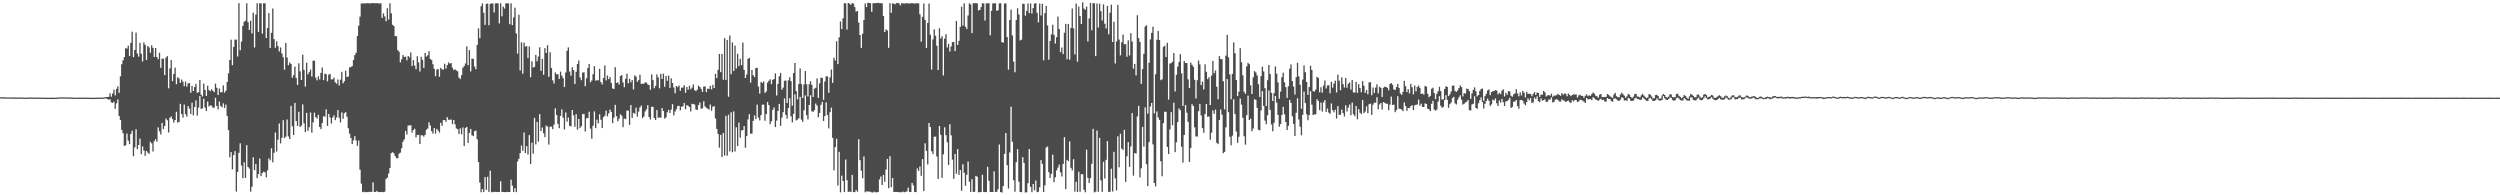 <?xml version="1.0" encoding="UTF-8"?>
<svg xmlns="http://www.w3.org/2000/svg" width="1920" height="150">
  <path d="M0 74.675h1v1.000H0zM1 74.651h1v1.000H1zM2 74.765h1v1.000H2zM3 74.656h1v1.000H3zM4 74.816h1v1.000H4zM5 74.789h1v1.000H5zM6 74.851h1v1.000H6zM7 74.783h1v1.000H7zM8 74.840h1v1.000H8zM9 74.817h1v1.000H9zM10 74.868h1v1.000H10zM11 74.818h1v1.000H11zM12 74.927h1v1.000H12zM13 74.888h1v1.000H13zM14 74.878h1v1.000H14zM15 74.868h1v1.000H15zM16 74.845h1v1.000H16zM17 74.965h1v1.000H17zM18 74.948h1v1.000H18zM19 75.035h1v1.000H19zM20 74.963h1v1.000H20zM21 74.940h1v1.000H21zM22 74.877h1v1.000H22zM23 74.874h1v1.000H23zM24 74.905h1v1.000H24zM25 74.923h1v1.000H25zM26 74.931h1v1.000H26zM27 74.966h1v1.000H27zM28 74.977h1v1.000H28zM29 74.953h1v1.000H29zM30 74.922h1v1.000H30zM31 74.971h1v1.000H31zM32 74.995h1v1.000H32zM33 75.049h1v1.000H33zM34 74.969h1v1.000H34zM35 75.062h1v1.000H35zM36 75.046h1v1.000H36zM37 75.104h1v1.000H37zM38 75.015h1v1.000H38zM39 75.026h1v1.000H39zM40 75.064h1v1.000H40zM41 75.028h1v1.000H41zM42 75.042h1v1.000H42zM43 74.971h1v1.000H43zM44 74.874h1v1.000H44zM45 74.844h1v1.000H45zM46 74.757h1v1.000H46zM47 74.749h1v1.000H47zM48 74.752h1v1.000H48zM49 74.801h1v1.000H49zM50 74.781h1v1.000H50zM51 74.805h1v1.000H51zM52 74.844h1v1.000H52zM53 74.850h1v1.000H53zM54 74.817h1v1.000H54zM55 74.911h1v1.000H55zM56 74.972h1v1.000H56zM57 74.999h1v1.000H57zM58 75.003h1v1.000H58zM59 74.985h1v1.000H59zM60 74.991h1v1.000H60zM61 74.961h1v1.000H61zM62 74.985h1v1.000H62zM63 74.981h1v1.000H63zM64 74.971h1v1.000H64zM65 74.957h1v1.000H65zM66 74.972h1v1.000H66zM67 74.977h1v1.000H67zM68 75.030h1v1.000H68zM69 75.084h1v1.000H69zM70 75.062h1v1.000H70zM71 75.074h1v1.000H71zM72 75.085h1v1.000H72zM73 75.058h1v1.000H73zM74 74.981h1v1.000H74zM75 74.959h1v1.000H75zM76 74.982h1v1.000H76zM77 74.972h1v1.000H77zM78 74.946h1v1.000H78zM79 74.845h1v1.000H79zM80 74.726h1v1.000H80zM81 74.516h1v1.000H81zM82 74.473h1v1.630H82zM83 74.352h1v2.215H83zM84 71.641h1v4.592H84zM85 74.236h1v4.425H85zM86 71.858h1v7.186H86zM87 68.913h1v9.188H87zM88 73.268h1v10.327H88zM89 68.264h1v11.095H89zM90 66.328h1v10.044H90zM91 71.271h1v17.824H91zM92 58.601h1v33.519H92zM93 49.351h1v50.354H93zM94 46.336h1v55.899H94zM95 43.860h1v68.233H95zM96 37.121h1v74.505H96zM97 37.289h1v65.299H97zM98 35.074h1v72.885H98zM99 43.125h1v67.591H99zM100 32.917h1v69.934H100zM101 24.344h1v76.080H101zM102 43.845h1v76.140H102zM103 38.425h1v74.709H103zM104 25.056h1v74.233H104zM105 41.114h1v73.437H105zM106 43.473h1v67.876H106zM107 32.889h1v73.486H107zM108 41.261h1v77.200H108zM109 47.192h1v65.291H109zM110 32.589h1v82.929H110zM111 34.439h1v85.254H111zM112 46.036h1v69.878H112zM113 35.394h1v81.731H113zM114 36.409h1v81.787H114zM115 40.487h1v68.420H115zM116 34.817h1v75.284H116zM117 36.766h1v79.615H117zM118 43.709h1v64.696H118zM119 36.839h1v70.078H119zM120 43.792h1v65.045H120zM121 45.479h1v52.377H121zM122 40.503h1v60.356H122zM123 52.048h1v51.283H123zM124 45.149h1v49.255H124zM125 44.966h1v54.159H125zM126 57.650h1v39.168H126zM127 44.236h1v46.833H127zM128 43.124h1v49.229H128zM129 67.829h1v33.906H129zM130 52.529h1v37.916H130zM131 46.147h1v43.329H131zM132 62.292h1v29.226H132zM133 56.764h1v37.413H133zM134 51.960h1v40.218H134zM135 64.680h1v21.114H135zM136 59.305h1v34.847H136zM137 60.201h1v33.430H137zM138 63.583h1v16.178H138zM139 61.092h1v26.418H139zM140 62.760h1v27.570H140zM141 66.184h1v14.072H141zM142 62.610h1v25.046H142zM143 66.515h1v23.036H143zM144 64.054h1v17.396H144zM145 63.723h1v19.685H145zM146 71.219h1v16.296H146zM147 66.002h1v12.914H147zM148 69.874h1v18.711H148zM149 66.810h1v15.367H149zM150 64.458h1v12.627H150zM151 71.330h1v17.472H151zM152 70.745h1v11.942H152zM153 61.391h1v12.424H153zM154 72.690h1v10.973H154zM155 74.082h1v9.053H155zM156 64.189h1v11.658H156zM157 69.150h1v13.483H157zM158 73.753h1v11.538H158zM159 65.835h1v12.130H159zM160 69.197h1v12.572H160zM161 70.042h1v10.841H161zM162 68.487h1v12.653H162zM163 69.693h1v13.058H163zM164 70.777h1v11.884H164zM165 64.276h1v10.890H165zM166 67.399h1v13.953H166zM167 72.959h1v11.052H167zM168 67.930h1v10.055H168zM169 70.872h1v10.490H169zM170 70.804h1v11.704H170zM171 65.608h1v13.762H171zM172 71.134h1v11.735H172zM173 69.595h1v10.802H173zM174 62.957h1v26.101H174zM175 56.313h1v43.620H175zM176 46.096h1v74.727H176zM177 30.447h1v86.373H177zM178 50.080h1v80.031H178zM179 36.040h1v83.044H179zM180 30.439h1v85.654H180zM181 30.475h1v116.669H181zM182 43.396h1v88.632H182zM183 2.391h1v115.033H183zM184 38.615h1v71.484H184zM185 31.872h1v95.295H185zM186 19.903h1v117.001H186zM187 16.798h1v107.826H187zM188 15.895h1v120.737H188zM189 2.552h1v108.894H189zM190 16.997h1v111.251H190zM191 22.983h1v106.447H191zM192 15.885h1v131.288H192zM193 25.648h1v117.825H193zM194 9.693h1v111.097H194zM195 36.442h1v94.297H195zM196 11.227h1v114.752H196zM197 2.513h1v134.341H197zM198 24.488h1v109.254H198zM199 2.462h1v119.360H199zM200 2.610h1v132.705H200zM201 25.841h1v107.068H201zM202 2.529h1v129.300H202zM203 2.491h1v129.811H203zM204 29.259h1v106.928H204zM205 21.514h1v109.310H205zM206 10.086h1v111.636H206zM207 36.813h1v86.317H207zM208 25.174h1v88.713H208zM209 6.536h1v118.143H209zM210 30.114h1v87.220H210zM211 36.637h1v65.124H211zM212 31.767h1v84.623H212zM213 35.368h1v71.903H213zM214 39.493h1v55.383H214zM215 36.428h1v73.721H215zM216 41.048h1v64.708H216zM217 43.920h1v48.381H217zM218 53.502h1v52.564H218zM219 32.948h1v71.941H219zM220 44.135h1v47.659H220zM221 50.051h1v54.772H221zM222 48.036h1v58.841H222zM223 49.091h1v32.222H223zM224 59.689h1v37.333H224zM225 57.767h1v45.947H225zM226 51.128h1v27.931H226zM227 59.959h1v33.016H227zM228 65.223h1v31.478H228zM229 48.583h1v37.277H229zM230 54.784h1v42.708H230zM231 61.456h1v34.971H231zM232 41.983h1v38.218H232zM233 53.626h1v41.074H233zM234 66.507h1v34.950H234zM235 48.169h1v38.534H235zM236 57.021h1v43.505H236zM237 55.381h1v42.326H237zM238 53.431h1v32.929H238zM239 58.756h1v43.111H239zM240 46.586h1v47.421H240zM241 46.578h1v39.969H241zM242 59.647h1v30.331H242zM243 61.713h1v29.373H243zM244 58.553h1v29.603H244zM245 60.958h1v36.542H245zM246 55.964h1v43.196H246zM247 51.797h1v42.721H247zM248 61.531h1v27.740H248zM249 56.541h1v33.119H249zM250 57.036h1v26.952H250zM251 62.483h1v34.201H251zM252 57.352h1v30.193H252zM253 56.685h1v33.554H253zM254 60.964h1v33.930H254zM255 60.952h1v29.301H255zM256 59.640h1v28.913H256zM257 63.221h1v29.085H257zM258 64.275h1v25.935H258zM259 61.007h1v23.518H259zM260 65.678h1v24.799H260zM261 61.199h1v32.856H261zM262 55.151h1v31.173H262zM263 63.938h1v27.284H263zM264 62.437h1v24.508H264zM265 54.296h1v31.843H265zM266 59.252h1v30.418H266zM267 58.745h1v39.755H267zM268 51.814h1v50.838H268zM269 51.490h1v54.463H269zM270 50.782h1v59.849H270zM271 46.068h1v61.659H271zM272 42.311h1v62.290H272zM273 40.512h1v67.392H273zM274 27.675h1v84.345H274zM275 19.766h1v88.167H275zM276 12.796h1v117.509H276zM277 2.707h1v138.296H277zM278 2.511h1v145.084H278zM279 2.716h1v144.508H279zM280 2.509h1v145.162H280zM281 2.551h1v144.889H281zM282 2.374h1v145.305H282zM283 2.624h1v144.747H283zM284 2.564h1v144.753H284zM285 2.388h1v145.016H285zM286 2.340h1v137.754H286zM287 2.488h1v144.942H287zM288 2.457h1v145.017H288zM289 2.426h1v144.165H289zM290 2.575h1v144.924H290zM291 2.830h1v144.661H291zM292 2.430h1v145.057H292zM293 13.784h1v133.601H293zM294 10.281h1v137.317H294zM295 12.614h1v134.659H295zM296 16.336h1v121.069H296zM297 6.367h1v130.021H297zM298 14.976h1v118.275H298zM299 2.576h1v126.374H299zM300 10.254h1v107.358H300zM301 19.022h1v97.930H301zM302 19.972h1v97.717H302zM303 27.687h1v92.129H303zM304 27.849h1v93.666H304zM305 38.442h1v83.088H305zM306 39.718h1v78.275H306zM307 47.891h1v69.308H307zM308 45.512h1v68.357H308zM309 42.280h1v66.503H309zM310 43.726h1v63.315H310zM311 43.455h1v57.125H311zM312 46.349h1v56.992H312zM313 43.019h1v53.406H313zM314 44.036h1v52.277H314zM315 40.289h1v55.893H315zM316 50.725h1v51.147H316zM317 46.069h1v53.800H317zM318 50.332h1v48.546H318zM319 53.121h1v52.472H319zM320 43.145h1v60.503H320zM321 47.900h1v55.705H321zM322 54.891h1v55.714H322zM323 43.567h1v60.322H323zM324 46.002h1v58.008H324zM325 52.123h1v52.813H325zM326 40.659h1v62.849H326zM327 43.414h1v56.237H327zM328 42.430h1v56.262H328zM329 39.307h1v54.618H329zM330 45.325h1v51.060H330zM331 46.138h1v54.554H331zM332 49.306h1v53.324H332zM333 52.849h1v45.392H333zM334 58.559h1v44.066H334zM335 53.485h1v45.502H335zM336 52.934h1v47.354H336zM337 58.918h1v42.910H337zM338 52.138h1v42.189H338zM339 53.291h1v43.396H339zM340 53.479h1v38.811H340zM341 48.968h1v43.185H341zM342 52.726h1v40.836H342zM343 49.990h1v40.000H343zM344 47.913h1v43.990H344zM345 48.857h1v43.195H345zM346 48.417h1v43.325H346zM347 51.973h1v43.375H347zM348 53.789h1v38.381H348zM349 53.182h1v42.363H349zM350 54.098h1v44.581H350zM351 54.801h1v44.444H351zM352 59.551h1v43.380H352zM353 60.692h1v37.867H353zM354 57.699h1v45.450H354zM355 52.052h1v45.773H355zM356 50.742h1v61.395H356zM357 48.723h1v49.525H357zM358 35.643h1v61.838H358zM359 50.130h1v59.610H359zM360 38.429h1v63.682H360zM361 54.852h1v44.157H361zM362 45.082h1v58.818H362zM363 45.189h1v59.367H363zM364 51.020h1v49.749H364zM365 53.206h1v47.096H365zM366 34.494h1v72.482H366zM367 21.752h1v102.735H367zM368 29.319h1v110.932H368zM369 4.807h1v142.838H369zM370 2.626h1v142.628H370zM371 9.807h1v137.709H371zM372 19.098h1v116.909H372zM373 3.013h1v142.833H373zM374 2.716h1v132.994H374zM375 19.398h1v127.935H375zM376 2.983h1v128.090H376zM377 2.632h1v145.068H377zM378 2.640h1v144.664H378zM379 9.551h1v137.952H379zM380 2.619h1v144.672H380zM381 2.473h1v145.046H381zM382 2.625h1v144.714H382zM383 18.013h1v129.518H383zM384 2.524h1v136.708H384zM385 12.478h1v134.949H385zM386 5.086h1v142.325H386zM387 6.617h1v140.885H387zM388 2.619h1v144.988H388zM389 2.518h1v144.840H389zM390 2.627h1v144.833H390zM391 18.602h1v128.861H391zM392 2.568h1v135.433H392zM393 19.309h1v123.270H393zM394 13.343h1v134.050H394zM395 5.886h1v138.634H395zM396 25.680h1v121.873H396zM397 41.167h1v82.881H397zM398 11.263h1v110.734H398zM399 54.144h1v63.533H399zM400 32.558h1v79.209H400zM401 56.652h1v59.109H401zM402 32.769h1v68.943H402zM403 35.852h1v81.668H403zM404 35.439h1v76.789H404zM405 44.659h1v74.014H405zM406 35.639h1v68.112H406zM407 59.270h1v66.632H407zM408 47.051h1v62.579H408zM409 51.883h1v66.157H409zM410 51.357h1v39.187H410zM411 42.196h1v68.710H411zM412 47.126h1v46.536H412zM413 43.400h1v65.372H413zM414 36.329h1v51.379H414zM415 54.399h1v46.249H415zM416 45.322h1v52.609H416zM417 57.426h1v44.886H417zM418 36.946h1v68.298H418zM419 40.662h1v55.767H419zM420 34.734h1v62.475H420zM421 59.046h1v51.987H421zM422 40.094h1v57.142H422zM423 52.185h1v45.112H423zM424 61.672h1v37.533H424zM425 64.086h1v31.664H425zM426 55.658h1v27.519H426zM427 57.091h1v31.220H427zM428 56.999h1v38.119H428zM429 60.596h1v37.880H429zM430 54.965h1v34.076H430zM431 58.077h1v25.929H431zM432 60.001h1v30.389H432zM433 66.875h1v32.555H433zM434 55.634h1v30.750H434zM435 38.994h1v54.495H435zM436 36.403h1v53.847H436zM437 54.964h1v41.721H437zM438 58.148h1v38.946H438zM439 51.602h1v32.888H439zM440 53.808h1v34.712H440zM441 64.588h1v32.813H441zM442 55.069h1v32.649H442zM443 49.130h1v50.461H443zM444 46.508h1v44.882H444zM445 59.505h1v38.891H445zM446 61.574h1v35.354H446zM447 55.774h1v31.889H447zM448 55.568h1v31.893H448zM449 66.175h1v34.855H449zM450 60.082h1v30.860H450zM451 52.233h1v38.427H451zM452 49.166h1v36.642H452zM453 63.158h1v35.678H453zM454 61.805h1v44.778H454zM455 57.048h1v39.527H455zM456 50.796h1v34.750H456zM457 61.976h1v36.450H457zM458 61.600h1v30.300H458zM459 61.678h1v33.075H459zM460 52.889h1v34.841H460zM461 63.034h1v28.930H461zM462 64.804h1v33.568H462zM463 59.913h1v30.026H463zM464 50.224h1v38.602H464zM465 61.757h1v23.247H465zM466 57.956h1v31.424H466zM467 60.758h1v26.331H467zM468 59.261h1v24.909H468zM469 63.658h1v22.329H469zM470 67.890h1v26.700H470zM471 68.335h1v22.050H471zM472 51.557h1v28.977H472zM473 63.732h1v25.490H473zM474 63.217h1v29.911H474zM475 64.953h1v26.282H475zM476 58.412h1v29.378H476zM477 57.619h1v31.202H477zM478 63.323h1v34.374H478zM479 66.970h1v24.049H479zM480 60.515h1v30.979H480zM481 56.646h1v28.247H481zM482 64.045h1v20.958H482zM483 60.534h1v35.439H483zM484 63.287h1v17.348H484zM485 61.369h1v29.132H485zM486 68.688h1v17.937H486zM487 57.914h1v29.442H487zM488 58.891h1v23.807H488zM489 62.884h1v26.658H489zM490 61.528h1v24.173H490zM491 57.382h1v25.076H491zM492 64.461h1v16.597H492zM493 64.259h1v26.501H493zM494 64.350h1v25.079H494zM495 63.243h1v22.351H495zM496 63.415h1v20.572H496zM497 64.845h1v15.934H497zM498 65.321h1v24.519H498zM499 68.927h1v22.879H499zM500 57.144h1v24.845H500zM501 61.566h1v20.524H501zM502 67.776h1v22.855H502zM503 66.019h1v26.126H503zM504 57.113h1v27.410H504zM505 59.448h1v31.077H505zM506 67.833h1v22.297H506zM507 56.745h1v33.736H507zM508 60.647h1v22.405H508zM509 56.573h1v28.744H509zM510 66.619h1v24.528H510zM511 58.303h1v31.829H511zM512 62.045h1v24.180H512zM513 57.985h1v26.386H513zM514 67.482h1v19.290H514zM515 60.167h1v23.990H515zM516 63.721h1v16.298H516zM517 67.175h1v21.413H517zM518 71.554h1v14.100H518zM519 66.062h1v17.874H519zM520 66.966h1v14.531H520zM521 65.631h1v15.631H521zM522 69.739h1v14.963H522zM523 67.306h1v14.618H523zM524 67.232h1v14.412H524zM525 65.494h1v13.592H525zM526 71.219h1v12.696H526zM527 66.804h1v13.933H527zM528 68.850h1v12.339H528zM529 65.854h1v16.326H529zM530 68.589h1v17.045H530zM531 67.259h1v12.468H531zM532 64.948h1v15.043H532zM533 69.198h1v11.148H533zM534 69.994h1v14.184H534zM535 68.857h1v15.590H535zM536 65.745h1v14.929H536zM537 66.817h1v11.898H537zM538 68.303h1v15.250H538zM539 70.596h1v12.617H539zM540 66.475h1v11.310H540zM541 66.332h1v15.329H541zM542 70.695h1v12.149H542zM543 68.068h1v15.378H543zM544 68.304h1v15.845H544zM545 65.952h1v14.355H545zM546 68.655h1v16.387H546zM547 65.186h1v16.783H547zM548 67.564h1v13.981H548zM549 56.636h1v34.387H549zM550 59.953h1v39.016H550zM551 53.624h1v49.282H551zM552 41.422h1v71.998H552zM553 55.404h1v48.180H553zM554 41.404h1v79.240H554zM555 61.223h1v40.858H555zM556 29.282h1v90.175H556zM557 61.411h1v27.582H557zM558 30.633h1v88.966H558zM559 74.307h1v13.785H559zM560 27.248h1v88.992H560zM561 57.037h1v29.184H561zM562 32.671h1v84.278H562zM563 54.558h1v31.005H563zM564 35.051h1v81.351H564zM565 52.633h1v45.093H565zM566 41.322h1v70.871H566zM567 50.767h1v43.358H567zM568 45.152h1v60.626H568zM569 50.025h1v50.190H569zM570 32.653h1v67.265H570zM571 53.643h1v43.186H571zM572 59.925h1v53.557H572zM573 57.268h1v47.277H573zM574 45.148h1v46.584H574zM575 44.464h1v43.265H575zM576 63.445h1v39.238H576zM577 53.740h1v48.887H577zM578 57.742h1v35.107H578zM579 59.252h1v29.362H579zM580 52.216h1v39.303H580zM581 52.134h1v28.203H581zM582 66.478h1v23.826H582zM583 71.905h1v20.599H583zM584 62.908h1v25.479H584zM585 63.815h1v16.545H585zM586 62.555h1v17.776H586zM587 71.307h1v21.409H587zM588 70.228h1v17.403H588zM589 63.427h1v14.852H589zM590 62.031h1v18.640H590zM591 60.952h1v34.438H591zM592 64.591h1v28.551H592zM593 61.333h1v23.031H593zM594 60.651h1v21.846H594zM595 56.357h1v41.216H595zM596 73.339h1v19.265H596zM597 64.455h1v20.788H597zM598 58.574h1v21.227H598zM599 56.038h1v40.601H599zM600 68.856h1v21.524H600zM601 67.264h1v18.870H601zM602 62.042h1v13.570H602zM603 61.801h1v26.482H603zM604 79.153h1v11.932H604zM605 61.711h1v21.257H605zM606 59.287h1v16.163H606zM607 62.322h1v26.982H607zM608 81.130h1v12.871H608zM609 56.132h1v31.261H609zM610 48.402h1v24.106H610zM611 70.026h1v22.492H611zM612 76.293h1v15.573H612zM613 64.471h1v26.339H613zM614 52.506h1v21.816H614zM615 64.558h1v27.298H615zM616 75.304h1v18.290H616zM617 64.943h1v19.730H617zM618 54.526h1v18.750H618zM619 64.700h1v23.786H619zM620 74.046h1v17.628H620zM621 64.677h1v15.944H621zM622 62.476h1v10.677H622zM623 65.182h1v20.271H623zM624 74.449h1v11.473H624zM625 68.095h1v16.495H625zM626 67.361h1v12.152H626zM627 60.260h1v20.859H627zM628 75.153h1v14.910H628zM629 64.010h1v22.738H629zM630 59.652h1v20.816H630zM631 59.863h1v18.293H631zM632 76.675h1v16.246H632zM633 62.576h1v26.545H633zM634 58.647h1v19.990H634zM635 58.675h1v29.733H635zM636 71.273h1v27.328H636zM637 59.447h1v26.723H637zM638 53.389h1v29.307H638zM639 63.703h1v42.190H639zM640 44.347h1v86.504H640zM641 46.441h1v66.534H641zM642 31.627h1v74.929H642zM643 49.260h1v93.171H643zM644 28.656h1v87.934H644zM645 16.465h1v131.245H645zM646 22.313h1v112.577H646zM647 14.018h1v124.985H647zM648 2.437h1v145.058H648zM649 2.605h1v119.942H649zM650 22.658h1v115.725H650zM651 2.312h1v145.150H651zM652 2.780h1v144.259H652zM653 3.763h1v143.676H653zM654 2.352h1v132.013H654zM655 2.806h1v144.711H655zM656 5.461h1v142.103H656zM657 8.915h1v136.961H657zM658 8.470h1v138.798H658zM659 17.371h1v89.651H659zM660 26.870h1v96.089H660zM661 36.781h1v94.288H661zM662 25.917h1v111.007H662zM663 15.401h1v104.711H663zM664 2.642h1v145.028H664zM665 5.424h1v141.496H665zM666 2.160h1v144.925H666zM667 2.377h1v144.780H667zM668 2.400h1v144.809H668zM669 9.064h1v138.674H669zM670 2.559h1v145.265H670zM671 2.373h1v144.847H671zM672 2.477h1v145.168H672zM673 2.373h1v145.366H673zM674 2.156h1v145.242H674zM675 2.439h1v135.391H675zM676 2.404h1v133.147H676zM677 2.595h1v139.494H677zM678 12.231h1v122.139H678zM679 24.623h1v114.935H679zM680 22.559h1v107.618H680zM681 23.409h1v98.665H681zM682 36.696h1v107.879H682zM683 2.437h1v117.531H683zM684 9.763h1v134.008H684zM685 2.554h1v134.173H685zM686 2.859h1v144.563H686zM687 3.285h1v144.136H687zM688 2.389h1v145.065H688zM689 2.210h1v145.202H689zM690 2.653h1v145.059H690zM691 4.166h1v143.391H691zM692 2.388h1v145.279H692zM693 2.560h1v144.607H693zM694 2.783h1v144.898H694zM695 2.486h1v144.918H695zM696 2.552h1v144.432H696zM697 2.579h1v141.544H697zM698 2.784h1v144.599H698zM699 2.444h1v145.026H699zM700 2.473h1v137.946H700zM701 2.579h1v139.803H701zM702 2.742h1v144.747H702zM703 2.467h1v145.060H703zM704 2.496h1v126.899H704zM705 2.575h1v128.680H705zM706 11.010h1v116.908H706zM707 32.009h1v103.021H707zM708 13.029h1v109.208H708zM709 2.703h1v144.030H709zM710 15.285h1v94.770H710zM711 36.902h1v78.964H711zM712 17.617h1v108.716H712zM713 2.737h1v91.720H713zM714 26.655h1v70.950H714zM715 53.426h1v62.736H715zM716 30.296h1v88.011H716zM717 22.534h1v82.461H717zM718 27.466h1v77.467H718zM719 35.122h1v85.073H719zM720 53.755h1v83.658H720zM721 21.716h1v75.039H721zM722 29.590h1v73.885H722zM723 27.833h1v108.775H723zM724 57.913h1v60.600H724zM725 29.684h1v68.099H725zM726 26.246h1v77.596H726zM727 36.469h1v72.800H727zM728 33.703h1v92.942H728zM729 39.586h1v55.869H729zM730 35.634h1v68.311H730zM731 32.307h1v90.268H731zM732 32.295h1v105.022H732zM733 39.238h1v78.983H733zM734 16.089h1v117.278H734zM735 34.511h1v80.032H735zM736 31.347h1v103.013H736zM737 20.604h1v110.000H737zM738 5.193h1v141.353H738zM739 19.663h1v106.432H739zM740 2.545h1v130.157H740zM741 20.497h1v122.212H741zM742 22.346h1v111.907H742zM743 11.890h1v112.210H743zM744 2.600h1v136.978H744zM745 3.425h1v143.981H745zM746 25.427h1v112.215H746zM747 2.448h1v145.030H747zM748 2.527h1v144.710H748zM749 2.330h1v132.785H749zM750 2.587h1v133.127H750zM751 8.039h1v139.641H751zM752 7.596h1v140.010H752zM753 5.423h1v142.082H753zM754 2.533h1v131.641H754zM755 2.662h1v144.672H755zM756 15.769h1v131.736H756zM757 2.617h1v144.941H757zM758 2.542h1v125.572H758zM759 2.410h1v136.427H759zM760 27.111h1v120.298H760zM761 8.271h1v139.182H761zM762 2.632h1v144.816H762zM763 2.544h1v129.034H763zM764 2.535h1v144.884H764zM765 8.235h1v139.108H765zM766 7.891h1v137.460H766zM767 2.588h1v108.391H767zM768 2.470h1v145.042H768zM769 32.333h1v115.538H769zM770 32.719h1v110.240H770zM771 2.669h1v115.507H771zM772 2.611h1v99.586H772zM773 28.463h1v98.395H773zM774 53.474h1v91.319H774zM775 15.414h1v101.688H775zM776 7.383h1v74.551H776zM777 27.170h1v81.712H777zM778 47.316h1v91.133H778zM779 55.520h1v91.706H779zM780 15.328h1v109.231H780zM781 6.341h1v108.265H781zM782 11.171h1v128.378H782zM783 31.037h1v116.442H783zM784 30.445h1v117.163H784zM785 2.794h1v117.929H785zM786 3.018h1v122.128H786zM787 12.030h1v135.852H787zM788 8.414h1v139.231H788zM789 2.661h1v138.089H789zM790 10.110h1v104.390H790zM791 2.681h1v140.823H791zM792 10.372h1v137.165H792zM793 6.192h1v135.116H793zM794 2.786h1v143.333H794zM795 2.387h1v136.285H795zM796 9.821h1v137.774H796zM797 17.094h1v130.161H797zM798 2.754h1v141.026H798zM799 11.891h1v111.041H799zM800 2.894h1v122.925H800zM801 46.328h1v101.127H801zM802 10.090h1v132.259H802zM803 4.549h1v108.705H803zM804 19.542h1v92.993H804zM805 45.800h1v86.442H805zM806 31.435h1v105.327H806zM807 26.442h1v107.164H807zM808 18.995h1v99.830H808zM809 26.766h1v113.198H809zM810 33.495h1v102.678H810zM811 28.571h1v102.276H811zM812 12.747h1v115.950H812zM813 22.321h1v104.108H813zM814 40.050h1v92.374H814zM815 36.434h1v99.080H815zM816 41.587h1v84.294H816zM817 25.115h1v80.201H817zM818 18.345h1v126.914H818zM819 45.522h1v77.256H819zM820 18.390h1v105.352H820zM821 45.840h1v62.735H821zM822 21.398h1v107.531H822zM823 6.568h1v124.305H823zM824 21.798h1v100.448H824zM825 41.792h1v105.379H825zM826 2.729h1v136.875H826zM827 47.338h1v100.181H827zM828 5.064h1v126.824H828zM829 12.373h1v134.915H829zM830 18.431h1v115.294H830zM831 1.848h1v131.963H831zM832 6.560h1v139.144H832zM833 7.500h1v140.167H833zM834 5.003h1v109.960H834zM835 31.854h1v104.751H835zM836 14.174h1v126.444H836zM837 2.235h1v134.610H837zM838 23.253h1v102.559H838zM839 2.444h1v96.545H839zM840 2.549h1v145.195H840zM841 43.128h1v104.075H841zM842 2.676h1v97.564H842zM843 21.180h1v126.110H843zM844 2.827h1v103.063H844zM845 8.602h1v129.963H845zM846 15.785h1v131.561H846zM847 3.350h1v120.932H847zM848 18.244h1v118.852H848zM849 21.815h1v100.975H849zM850 4.512h1v103.877H850zM851 26.368h1v120.973H851zM852 9.826h1v137.516H852zM853 3.581h1v125.997H853zM854 32.275h1v114.840H854zM855 16.685h1v99.882H855zM856 48.723h1v88.289H856zM857 31.818h1v114.396H857zM858 3.748h1v100.948H858zM859 30.439h1v98.097H859zM860 42.494h1v60.259H860zM861 32.450h1v81.714H861zM862 26.533h1v88.579H862zM863 34.062h1v65.621H863zM864 33.859h1v105.806H864zM865 43.557h1v76.447H865zM866 30.939h1v78.229H866zM867 42.587h1v85.554H867zM868 25.450h1v87.019H868zM869 31.924h1v54.925H869zM870 52.675h1v82.242H870zM871 49.042h1v68.581H871zM872 57.913h1v59.892H872zM873 11.713h1v77.726H873zM874 29.230h1v52.135H874zM875 32.195h1v104.032H875zM876 64.387h1v64.887H876zM877 53.064h1v44.415H877zM878 41.267h1v71.336H878zM879 20.378h1v62.080H879zM880 19.386h1v106.705H880zM881 87.300h1v55.662H881zM882 48.177h1v60.992H882zM883 30.257h1v51.574H883zM884 25.267h1v53.833H884zM885 20.506h1v90.383H885zM886 87.104h1v53.459H886zM887 57.055h1v86.101H887zM888 30.553h1v55.006H888zM889 23.754h1v66.502H889zM890 30.744h1v61.385H890zM891 61.601h1v62.314H891zM892 60.925h1v74.473H892zM893 36.005h1v58.584H893zM894 35.117h1v50.701H894zM895 43.762h1v42.082H895zM896 32.873h1v79.983H896zM897 76.519h1v41.759H897zM898 48.841h1v50.554H898zM899 48.465h1v37.638H899zM900 47.351h1v48.878H900zM901 40.731h1v38.106H901zM902 70.233h1v46.661H902zM903 57.448h1v51.788H903zM904 51.207h1v42.576H904zM905 47.642h1v35.619H905zM906 41.630h1v42.962H906zM907 56.379h1v56.312H907zM908 81.287h1v43.612H908zM909 46.896h1v56.782H909zM910 48.367h1v32.339H910zM911 48.415h1v38.178H911zM912 60.975h1v32.581H912zM913 67.597h1v56.813H913zM914 48.083h1v65.627H914zM915 49.797h1v30.209H915zM916 51.288h1v30.174H916zM917 61.306h1v36.477H917zM918 75.618h1v29.212H918zM919 61.571h1v43.281H919zM920 46.467h1v38.987H920zM921 49.423h1v30.353H921zM922 65.312h1v23.295H922zM923 62.612h1v35.795H923zM924 68.699h1v33.309H924zM925 49.351h1v38.280H925zM926 55.134h1v24.804H926zM927 60.754h1v28.904H927zM928 59.255h1v30.213H928zM929 80.660h1v26.670H929zM930 58.028h1v43.845H930zM931 46.808h1v38.014H931zM932 56.267h1v31.125H932zM933 54.159h1v29.999H933zM934 66.602h1v43.078H934zM935 76.217h1v34.463H935zM936 43.110h1v49.096H936zM937 45.316h1v38.795H937zM938 45.490h1v42.560H938zM939 62.399h1v55.257H939zM940 84.009h1v32.652H940zM941 42.777h1v55.026H941zM942 26.778h1v33.957H942zM943 44.030h1v42.160H943zM944 57.148h1v47.840H944zM945 76.281h1v35.335H945zM946 56.784h1v47.397H946zM947 32.569h1v43.654H947zM948 40.879h1v46.742H948zM949 61.424h1v39.568H949zM950 73.835h1v35.847H950zM951 70.338h1v34.653H951zM952 36.991h1v38.708H952zM953 47.797h1v32.612H953zM954 57.909h1v32.493H954zM955 70.471h1v34.158H955zM956 72.047h1v39.081H956zM957 50.990h1v37.437H957zM958 48.226h1v25.244H958zM959 49.315h1v42.826H959zM960 65.467h1v25.649H960zM961 72.197h1v28.593H961zM962 59.368h1v39.344H962zM963 54.647h1v21.506H963zM964 55.608h1v21.216H964zM965 57.895h1v24.946H965zM966 64.690h1v34.998H966zM967 74.426h1v25.699H967zM968 58.495h1v26.336H968zM969 51.202h1v18.787H969zM970 54.851h1v26.511H970zM971 67.698h1v24.908H971zM972 81.338h1v14.039H972zM973 61.615h1v26.984H973zM974 49.867h1v19.609H974zM975 56.894h1v27.427H975zM976 71.325h1v24.298H976zM977 77.555h1v23.293H977zM978 71.598h1v22.698H978zM979 51.057h1v22.624H979zM980 56.624h1v22.196H980zM981 63.276h1v24.961H981zM982 75.789h1v21.564H982zM983 70.346h1v24.972H983zM984 59.298h1v28.959H984zM985 55.784h1v26.213H985zM986 63.220h1v24.540H986zM987 66.917h1v26.764H987zM988 75.094h1v24.780H988zM989 66.235h1v30.362H989zM990 52.723h1v24.005H990zM991 49.452h1v29.608H991zM992 62.300h1v26.921H992zM993 66.511h1v28.667H993zM994 72.660h1v31.729H994zM995 59.298h1v27.321H995zM996 48.180h1v27.300H996zM997 58.669h1v33.089H997zM998 65.014h1v32.298H998zM999 83.456h1v20.407H999zM1000 61.099h1v27.136H1000zM1001 50.272h1v20.096H1001zM1002 55.519h1v23.631H1002zM1003 62.966h1v24.773H1003zM1004 72.879h1v19.474H1004zM1005 66.880h1v21.559H1005zM1006 50.548h1v19.499H1006zM1007 53.710h1v26.697H1007zM1008 70.018h1v18.330H1008zM1009 70.294h1v17.493H1009zM1010 68.795h1v19.009H1010zM1011 58.960h1v17.225H1011zM1012 59.842h1v17.683H1012zM1013 70.896h1v13.667H1013zM1014 66.978h1v11.763H1014zM1015 71.184h1v14.537H1015zM1016 65.759h1v12.915H1016zM1017 61.748h1v15.109H1017zM1018 67.985h1v17.974H1018zM1019 65.622h1v17.681H1019zM1020 65.470h1v20.984H1020zM1021 71.624h1v15.772H1021zM1022 62.899h1v16.587H1022zM1023 67.279h1v17.308H1023zM1024 64.220h1v22.027H1024zM1025 61.971h1v22.322H1025zM1026 70.980h1v20.062H1026zM1027 57.303h1v24.152H1027zM1028 61.936h1v26.306H1028zM1029 69.249h1v18.879H1029zM1030 59.395h1v24.752H1030zM1031 64.601h1v22.289H1031zM1032 67.208h1v22.246H1032zM1033 59.867h1v20.967H1033zM1034 67.354h1v18.296H1034zM1035 64.304h1v18.334H1035zM1036 63.326h1v16.960H1036zM1037 68.826h1v19.691H1037zM1038 61.450h1v17.338H1038zM1039 71.002h1v16.783H1039zM1040 71.011h1v18.260H1040zM1041 62.891h1v18.501H1041zM1042 71.255h1v20.414H1042zM1043 64.636h1v19.202H1043zM1044 67.651h1v18.944H1044zM1045 70.850h1v16.813H1045zM1046 62.321h1v14.501H1046zM1047 65.802h1v21.105H1047zM1048 71.327h1v14.307H1048zM1049 69.180h1v12.536H1049zM1050 72.403h1v14.604H1050zM1051 63.260h1v16.744H1051zM1052 63.128h1v16.489H1052zM1053 73.116h1v15.120H1053zM1054 67.190h1v13.209H1054zM1055 71.435h1v7.399H1055zM1056 67.279h1v11.637H1056zM1057 64.758h1v9.895H1057zM1058 71.752h1v12.172H1058zM1059 66.558h1v13.679H1059zM1060 67.470h1v11.620H1060zM1061 74.458h1v9.737H1061zM1062 67.376h1v11.003H1062zM1063 66.551h1v12.403H1063zM1064 66.731h1v12.935H1064zM1065 67.536h1v12.111H1065zM1066 69.370h1v15.258H1066zM1067 64.501h1v15.905H1067zM1068 63.737h1v10.449H1068zM1069 65.137h1v15.529H1069zM1070 68.681h1v11.642H1070zM1071 69.110h1v17.069H1071zM1072 66.814h1v17.789H1072zM1073 64.405h1v9.455H1073zM1074 67.548h1v15.886H1074zM1075 71.788h1v11.862H1075zM1076 72.927h1v11.316H1076zM1077 70.601h1v14.684H1077zM1078 62.114h1v16.604H1078zM1079 66.210h1v15.229H1079zM1080 70.726h1v14.431H1080zM1081 68.471h1v14.495H1081zM1082 71.710h1v11.290H1082zM1083 64.426h1v17.101H1083zM1084 66.964h1v13.874H1084zM1085 72.508h1v12.059H1085zM1086 65.636h1v15.256H1086zM1087 70.174h1v10.361H1087zM1088 66.778h1v13.455H1088zM1089 65.680h1v10.831H1089zM1090 67.477h1v13.639H1090zM1091 72.215h1v7.376H1091zM1092 71.726h1v10.377H1092zM1093 72.702h1v9.467H1093zM1094 66.004h1v13.380H1094zM1095 66.582h1v13.304H1095zM1096 71.987h1v11.504H1096zM1097 74.675h1v9.297H1097zM1098 73.639h1v11.655H1098zM1099 68.186h1v11.508H1099zM1100 67.344h1v10.125H1100zM1101 71.472h1v12.694H1101zM1102 76.060h1v8.987H1102zM1103 72.017h1v12.146H1103zM1104 70.037h1v8.027H1104zM1105 66.686h1v7.219H1105zM1106 69.946h1v11.308H1106zM1107 76.499h1v6.335H1107zM1108 76.240h1v5.806H1108zM1109 68.348h1v8.497H1109zM1110 66.183h1v6.911H1110zM1111 66.837h1v9.746H1111zM1112 73.829h1v8.944H1112zM1113 72.458h1v7.577H1113zM1114 70.244h1v8.489H1114zM1115 65.884h1v9.446H1115zM1116 65.660h1v8.676H1116zM1117 69.770h1v9.633H1117zM1118 70.621h1v9.597H1118zM1119 69.360h1v7.234H1119zM1120 67.527h1v7.211H1120zM1121 65.570h1v7.675H1121zM1122 66.927h1v9.672H1122zM1123 74.028h1v6.295H1123zM1124 71.558h1v8.139H1124zM1125 71.868h1v6.761H1125zM1126 67.996h1v10.082H1126zM1127 68.414h1v8.377H1127zM1128 70.106h1v14.457H1128zM1129 75.864h1v9.072H1129zM1130 71.727h1v8.524H1130zM1131 69.003h1v10.640H1131zM1132 67.088h1v6.875H1132zM1133 70.023h1v12.856H1133zM1134 73.977h1v9.566H1134zM1135 72.984h1v6.302H1135zM1136 69.790h1v7.176H1136zM1137 68.347h1v6.442H1137zM1138 68.002h1v10.376H1138zM1139 77.517h1v5.851H1139zM1140 73.817h1v5.940H1140zM1141 72.056h1v5.486H1141zM1142 69.499h1v6.302H1142zM1143 68.662h1v8.707H1143zM1144 73.131h1v8.215H1144zM1145 70.694h1v9.439H1145zM1146 70.064h1v6.448H1146zM1147 69.995h1v7.231H1147zM1148 69.187h1v6.454H1148zM1149 69.566h1v9.724H1149zM1150 72.504h1v8.906H1150zM1151 71.389h1v5.717H1151zM1152 72.321h1v6.515H1152zM1153 69.665h1v6.254H1153zM1154 68.616h1v9.870H1154zM1155 74.105h1v7.281H1155zM1156 71.200h1v6.734H1156zM1157 72.769h1v4.881H1157zM1158 70.028h1v6.649H1158zM1159 70.185h1v4.901H1159zM1160 73.567h1v9.326H1160zM1161 74.270h1v7.779H1161zM1162 72.419h1v5.729H1162zM1163 71.774h1v6.189H1163zM1164 68.526h1v8.215H1164zM1165 71.768h1v9.686H1165zM1166 73.978h1v9.472H1166zM1167 70.911h1v5.995H1167zM1168 73.292h1v3.458H1168zM1169 69.859h1v7.563H1169zM1170 71.232h1v8.260H1170zM1171 74.800h1v6.040H1171zM1172 70.570h1v7.766H1172zM1173 72.116h1v3.423H1173zM1174 71.895h1v5.101H1174zM1175 72.256h1v3.077H1175zM1176 73.889h1v5.279H1176zM1177 72.160h1v6.441H1177zM1178 70.741h1v4.112H1178zM1179 72.941h1v3.142H1179zM1180 71.035h1v3.061H1180zM1181 71.411h1v6.210H1181zM1182 74.405h1v4.084H1182zM1183 72.545h1v3.043H1183zM1184 72.783h1v4.514H1184zM1185 69.841h1v7.069H1185zM1186 70.954h1v5.309H1186zM1187 74.079h1v4.245H1187zM1188 73.276h1v4.846H1188zM1189 72.967h1v3.511H1189zM1190 73.546h1v2.825H1190zM1191 71.946h1v2.900H1191zM1192 74.354h1v4.353H1192zM1193 73.399h1v4.870H1193zM1194 73.403h1v3.159H1194zM1195 73.053h1v3.122H1195zM1196 72.037h1v4.720H1196zM1197 72.889h1v5.036H1197zM1198 73.613h1v4.461H1198zM1199 71.544h1v4.685H1199zM1200 72.767h1v4.271H1200zM1201 71.763h1v5.657H1201zM1202 71.928h1v6.426H1202zM1203 73.928h1v3.756H1203zM1204 71.846h1v5.393H1204zM1205 72.931h1v5.456H1205zM1206 73.810h1v5.385H1206zM1207 73.012h1v3.956H1207zM1208 72.416h1v5.488H1208zM1209 72.640h1v4.176H1209zM1210 72.444h1v4.440H1210zM1211 74.931h1v3.345H1211zM1212 73.202h1v4.710H1212zM1213 72.731h1v3.871H1213zM1214 73.586h1v3.267H1214zM1215 73.674h1v3.614H1215zM1216 75.161h1v2.907H1216zM1217 73.580h1v5.548H1217zM1218 72.517h1v2.730H1218zM1219 73.864h1v2.487H1219zM1220 73.140h1v3.066H1220zM1221 73.632h1v2.370H1221zM1222 72.305h1v4.671H1222zM1223 71.075h1v3.586H1223zM1224 71.946h1v3.499H1224zM1225 73.513h1v2.995H1225zM1226 73.914h1v2.840H1226zM1227 75.040h1v2.485H1227zM1228 72.774h1v3.715H1228zM1229 72.173h1v3.608H1229zM1230 74.615h1v2.311H1230zM1231 74.467h1v2.123H1231zM1232 74.600h1v3.400H1232zM1233 74.326h1v3.699H1233zM1234 72.221h1v3.055H1234zM1235 72.795h1v3.205H1235zM1236 73.876h1v2.209H1236zM1237 74.685h1v3.029H1237zM1238 75.105h1v2.993H1238zM1239 72.615h1v3.105H1239zM1240 71.314h1v4.236H1240zM1241 73.882h1v2.476H1241zM1242 74.717h1v2.518H1242zM1243 74.651h1v2.844H1243zM1244 72.586h1v3.977H1244zM1245 71.191h1v3.489H1245zM1246 72.372h1v2.860H1246zM1247 73.471h1v3.736H1247zM1248 75.126h1v1.788H1248zM1249 73.994h1v3.490H1249zM1250 72.069h1v3.083H1250zM1251 72.793h1v2.894H1251zM1252 74.518h1v2.968H1252zM1253 75.336h1v2.210H1253zM1254 74.232h1v2.917H1254zM1255 72.294h1v3.278H1255zM1256 72.033h1v2.957H1256zM1257 74.024h1v1.953H1257zM1258 74.312h1v1.884H1258zM1259 74.797h1v1.967H1259zM1260 73.201h1v3.341H1260zM1261 72.050h1v2.731H1261zM1262 73.447h1v2.057H1262zM1263 74.353h1v2.168H1263zM1264 75.380h1v2.053H1264zM1265 74.784h1v2.716H1265zM1266 72.258h1v3.306H1266zM1267 72.717h1v2.374H1267zM1268 74.090h1v2.127H1268zM1269 75.558h1v1.997H1269zM1270 75.431h1v2.114H1270zM1271 73.013h1v3.939H1271zM1272 72.772h1v2.721H1272zM1273 73.755h1v2.856H1273zM1274 75.770h1v1.562H1274zM1275 75.590h1v1.502H1275zM1276 73.258h1v3.500H1276zM1277 72.149h1v1.677H1277zM1278 72.947h1v2.459H1278zM1279 74.553h1v1.979H1279zM1280 74.910h1v1.912H1280zM1281 74.225h1v1.932H1281zM1282 72.384h1v2.461H1282zM1283 72.523h1v2.651H1283zM1284 74.540h1v2.152H1284zM1285 74.823h1v2.579H1285zM1286 74.580h1v2.449H1286zM1287 72.302h1v3.180H1287zM1288 71.813h1v3.019H1288zM1289 73.648h1v2.113H1289zM1290 74.412h1v2.495H1290zM1291 75.468h1v1.667H1291zM1292 74.561h1v2.650H1292zM1293 72.933h1v2.317H1293zM1294 73.680h1v2.626H1294zM1295 75.048h1v2.176H1295zM1296 75.912h1v1.294H1296zM1297 74.041h1v3.319H1297zM1298 72.083h1v2.704H1298zM1299 72.741h1v2.098H1299zM1300 73.638h1v3.151H1300zM1301 74.824h1v2.221H1301zM1302 74.592h1v2.615H1302zM1303 72.720h1v3.095H1303zM1304 72.611h1v2.321H1304zM1305 74.134h1v2.513H1305zM1306 75.185h1v1.878H1306zM1307 74.707h1v2.019H1307zM1308 72.629h1v2.834H1308zM1309 72.154h1v1.870H1309zM1310 73.020h1v2.336H1310zM1311 74.786h1v1.506H1311zM1312 74.327h1v1.955H1312zM1313 74.006h1v1.621H1313zM1314 72.803h1v1.862H1314zM1315 73.347h1v2.534H1315zM1316 75.038h1v1.673H1316zM1317 75.139h1v1.808H1317zM1318 74.600h1v2.232H1318zM1319 73.816h1v2.181H1319zM1320 73.107h1v2.056H1320zM1321 73.861h1v2.403H1321zM1322 75.037h1v1.468H1322zM1323 75.071h1v1.570H1323zM1324 74.054h1v2.168H1324zM1325 73.323h1v1.475H1325zM1326 73.890h1v1.724H1326zM1327 75.039h1v1.447H1327zM1328 75.472h1v1.000H1328zM1329 74.214h1v2.010H1329zM1330 73.289h1v1.520H1330zM1331 73.159h1v1.567H1331zM1332 74.389h1v1.932H1332zM1333 74.758h1v1.360H1333zM1334 74.313h1v1.768H1334zM1335 73.430h1v1.680H1335zM1336 73.190h1v1.747H1336zM1337 74.391h1v2.001H1337zM1338 74.866h1v1.433H1338zM1339 74.798h1v1.391H1339zM1340 74.113h1v1.116H1340zM1341 73.277h1v1.401H1341zM1342 73.667h1v1.734H1342zM1343 74.655h1v1.129H1343zM1344 74.603h1v1.226H1344zM1345 74.078h1v1.444H1345zM1346 73.867h1v1.056H1346zM1347 73.872h1v1.628H1347zM1348 74.560h1v1.613H1348zM1349 75.272h1v1.000H1349zM1350 75.020h1v1.138H1350zM1351 74.300h1v1.255H1351zM1352 74.073h1v1.429H1352zM1353 74.792h1v1.036H1353zM1354 75.163h1v1.143H1354zM1355 75.101h1v1.000H1355zM1356 74.442h1v1.548H1356zM1357 74.222h1v1.189H1357zM1358 74.565h1v1.037H1358zM1359 74.754h1v1.527H1359zM1360 74.899h1v1.000H1360zM1361 74.026h1v1.589H1361zM1362 73.760h1v1.215H1362zM1363 73.791h1v1.126H1363zM1364 74.401h1v1.029H1364zM1365 74.371h1v1.136H1365zM1366 74.342h1v1.213H1366zM1367 74.216h1v1.000H1367zM1368 74.225h1v1.325H1368zM1369 74.777h1v1.000H1369zM1370 74.685h1v1.000H1370zM1371 74.614h1v1.172H1371zM1372 74.328h1v1.055H1372zM1373 74.353h1v1.110H1373zM1374 74.608h1v1.208H1374zM1375 74.431h1v1.069H1375zM1376 74.379h1v1.096H1376zM1377 74.558h1v1.098H1377zM1378 74.473h1v1.168H1378zM1379 74.999h1v1.000H1379zM1380 74.806h1v1.022H1380zM1381 74.660h1v1.000H1381zM1382 74.645h1v1.025H1382zM1383 74.404h1v1.000H1383zM1384 74.256h1v1.000H1384zM1385 74.339h1v1.000H1385zM1386 74.050h1v1.000H1386zM1387 74.319h1v1.000H1387zM1388 74.388h1v1.000H1388zM1389 74.163h1v1.256H1389zM1390 74.794h1v1.000H1390zM1391 74.530h1v1.000H1391zM1392 74.533h1v1.020H1392zM1393 74.684h1v1.000H1393zM1394 74.546h1v1.000H1394zM1395 74.480h1v1.264H1395zM1396 74.557h1v1.000H1396zM1397 74.466h1v1.000H1397zM1398 74.493h1v1.000H1398zM1399 74.688h1v1.000H1399zM1400 74.835h1v1.289H1400zM1401 74.955h1v1.031H1401zM1402 74.688h1v1.000H1402zM1403 74.579h1v1.000H1403zM1404 74.435h1v1.009H1404zM1405 74.533h1v1.000H1405zM1406 74.639h1v1.013H1406zM1407 74.234h1v1.000H1407zM1408 74.202h1v1.000H1408zM1409 74.612h1v1.000H1409zM1410 74.685h1v1.000H1410zM1411 75.055h1v1.000H1411zM1412 74.446h1v1.135H1412zM1413 74.258h1v1.000H1413zM1414 74.516h1v1.000H1414zM1415 74.447h1v1.000H1415zM1416 74.463h1v1.106H1416zM1417 74.580h1v1.000H1417zM1418 74.255h1v1.000H1418zM1419 74.447h1v1.000H1419zM1420 74.711h1v1.000H1420zM1421 74.665h1v1.109H1421zM1422 75.041h1v1.000H1422zM1423 74.770h1v1.000H1423zM1424 74.338h1v1.000H1424zM1425 74.472h1v1.000H1425zM1426 74.604h1v1.000H1426zM1427 74.779h1v1.000H1427zM1428 74.604h1v1.000H1428zM1429 74.462h1v1.000H1429zM1430 74.564h1v1.000H1430zM1431 74.776h1v1.000H1431zM1432 75.119h1v1.000H1432zM1433 74.710h1v1.099H1433zM1434 74.300h1v1.000H1434zM1435 74.386h1v1.000H1435zM1436 74.652h1v1.000H1436zM1437 74.638h1v1.000H1437zM1438 74.770h1v1.000H1438zM1439 74.081h1v1.000H1439zM1440 74.190h1v1.000H1440zM1441 74.342h1v1.000H1441zM1442 74.925h1v1.000H1442zM1443 74.926h1v1.000H1443zM1444 74.452h1v1.000H1444zM1445 74.381h1v1.000H1445zM1446 74.385h1v1.000H1446zM1447 74.706h1v1.000H1447zM1448 74.723h1v1.000H1448zM1449 74.558h1v1.000H1449zM1450 74.390h1v1.000H1450zM1451 74.420h1v1.000H1451zM1452 74.881h1v1.000H1452zM1453 75.129h1v1.000H1453zM1454 74.837h1v1.000H1454zM1455 74.477h1v1.000H1455zM1456 74.469h1v1.000H1456zM1457 74.519h1v1.000H1457zM1458 74.975h1v1.000H1458zM1459 74.797h1v1.000H1459zM1460 74.399h1v1.000H1460zM1461 74.394h1v1.000H1461zM1462 74.755h1v1.000H1462zM1463 75.156h1v1.000H1463zM1464 75.138h1v1.000H1464zM1465 74.850h1v1.000H1465zM1466 74.480h1v1.000H1466zM1467 74.440h1v1.000H1467zM1468 74.859h1v1.000H1468zM1469 74.892h1v1.000H1469zM1470 74.817h1v1.000H1470zM1471 74.627h1v1.000H1471zM1472 74.459h1v1.000H1472zM1473 74.864h1v1.000H1473zM1474 74.961h1v1.000H1474zM1475 74.880h1v1.000H1475zM1476 74.496h1v1.000H1476zM1477 74.386h1v1.000H1477zM1478 74.418h1v1.000H1478zM1479 74.686h1v1.000H1479zM1480 74.635h1v1.000H1480zM1481 74.546h1v1.000H1481zM1482 74.409h1v1.000H1482zM1483 74.568h1v1.000H1483zM1484 74.761h1v1.000H1484zM1485 75.232h1v1.000H1485zM1486 75.086h1v1.000H1486zM1487 74.736h1v1.000H1487zM1488 74.763h1v1.000H1488zM1489 74.857h1v1.000H1489zM1490 75.015h1v1.000H1490zM1491 74.946h1v1.000H1491zM1492 74.593h1v1.000H1492zM1493 74.649h1v1.000H1493zM1494 74.755h1v1.000H1494zM1495 75.200h1v1.000H1495zM1496 75.139h1v1.000H1496zM1497 74.740h1v1.000H1497zM1498 74.428h1v1.000H1498zM1499 74.382h1v1.000H1499zM1500 74.592h1v1.000H1500zM1501 74.704h1v1.000H1501zM1502 74.627h1v1.000H1502zM1503 74.550h1v1.000H1503zM1504 74.592h1v1.000H1504zM1505 74.629h1v1.000H1505zM1506 75.111h1v1.000H1506zM1507 74.977h1v1.000H1507zM1508 74.865h1v1.000H1508zM1509 74.653h1v1.000H1509zM1510 74.641h1v1.000H1510zM1511 74.682h1v1.000H1511zM1512 74.720h1v1.000H1512zM1513 74.540h1v1.000H1513zM1514 74.535h1v1.000H1514zM1515 74.639h1v1.000H1515zM1516 74.888h1v1.000H1516zM1517 75.251h1v1.000H1517zM1518 75.149h1v1.000H1518zM1519 74.872h1v1.000H1519zM1520 74.790h1v1.000H1520zM1521 74.730h1v1.000H1521zM1522 74.855h1v1.000H1522zM1523 74.772h1v1.000H1523zM1524 74.645h1v1.000H1524zM1525 74.630h1v1.000H1525zM1526 74.583h1v1.000H1526zM1527 74.878h1v1.000H1527zM1528 75.077h1v1.000H1528zM1529 74.892h1v1.000H1529zM1530 74.920h1v1.000H1530zM1531 74.647h1v1.000H1531zM1532 74.526h1v1.000H1532zM1533 74.692h1v1.000H1533zM1534 74.603h1v1.000H1534zM1535 74.671h1v1.000H1535zM1536 74.874h1v1.000H1536zM1537 74.951h1v1.000H1537zM1538 74.994h1v1.000H1538zM1539 74.884h1v1.000H1539zM1540 74.736h1v1.000H1540zM1541 74.668h1v1.000H1541zM1542 74.637h1v1.000H1542zM1543 74.690h1v1.000H1543zM1544 74.882h1v1.000H1544zM1545 74.856h1v1.000H1545zM1546 74.798h1v1.000H1546zM1547 74.821h1v1.000H1547zM1548 74.865h1v1.000H1548zM1549 75.030h1v1.000H1549zM1550 75.016h1v1.000H1550zM1551 74.894h1v1.000H1551zM1552 74.723h1v1.000H1552zM1553 74.666h1v1.000H1553zM1554 74.907h1v1.000H1554zM1555 74.803h1v1.000H1555zM1556 74.839h1v1.000H1556zM1557 74.819h1v1.000H1557zM1558 74.768h1v1.000H1558zM1559 74.788h1v1.000H1559zM1560 74.918h1v1.000H1560zM1561 74.959h1v1.000H1561zM1562 75.183h1v1.000H1562zM1563 75.009h1v1.000H1563zM1564 74.923h1v1.000H1564zM1565 74.826h1v1.000H1565zM1566 74.737h1v1.000H1566zM1567 74.873h1v1.000H1567zM1568 74.840h1v1.000H1568zM1569 74.712h1v1.000H1569zM1570 74.847h1v1.000H1570zM1571 74.825h1v1.000H1571zM1572 74.834h1v1.000H1572zM1573 74.949h1v1.000H1573zM1574 74.861h1v1.000H1574zM1575 74.883h1v1.000H1575zM1576 74.815h1v1.000H1576zM1577 74.787h1v1.000H1577zM1578 74.907h1v1.000H1578zM1579 74.779h1v1.000H1579zM1580 74.811h1v1.000H1580zM1581 74.865h1v1.000H1581zM1582 74.827h1v1.000H1582zM1583 74.969h1v1.000H1583zM1584 74.887h1v1.000H1584zM1585 74.867h1v1.000H1585zM1586 74.941h1v1.000H1586zM1587 74.953h1v1.000H1587zM1588 75.009h1v1.000H1588zM1589 74.951h1v1.000H1589zM1590 74.831h1v1.000H1590zM1591 74.827h1v1.000H1591zM1592 74.848h1v1.000H1592zM1593 74.888h1v1.000H1593zM1594 74.944h1v1.000H1594zM1595 74.892h1v1.000H1595zM1596 74.941h1v1.000H1596zM1597 74.779h1v1.000H1597zM1598 74.809h1v1.000H1598zM1599 74.901h1v1.000H1599zM1600 74.746h1v1.000H1600zM1601 74.768h1v1.000H1601zM1602 74.797h1v1.000H1602zM1603 74.788h1v1.000H1603zM1604 74.984h1v1.000H1604zM1605 74.891h1v1.000H1605zM1606 74.858h1v1.000H1606zM1607 74.930h1v1.000H1607zM1608 74.814h1v1.000H1608zM1609 74.896h1v1.000H1609zM1610 75.020h1v1.000H1610zM1611 74.859h1v1.000H1611zM1612 74.887h1v1.000H1612zM1613 74.912h1v1.000H1613zM1614 74.900h1v1.000H1614zM1615 75.029h1v1.000H1615zM1616 74.957h1v1.000H1616zM1617 74.921h1v1.000H1617zM1618 74.919h1v1.000H1618zM1619 74.898h1v1.000H1619zM1620 74.915h1v1.000H1620zM1621 74.937h1v1.000H1621zM1622 74.872h1v1.000H1622zM1623 74.866h1v1.000H1623zM1624 74.751h1v1.000H1624zM1625 74.788h1v1.000H1625zM1626 74.935h1v1.000H1626zM1627 74.831h1v1.000H1627zM1628 74.856h1v1.000H1628zM1629 74.850h1v1.000H1629zM1630 74.838h1v1.000H1630zM1631 75.030h1v1.000H1631zM1632 74.901h1v1.000H1632zM1633 74.895h1v1.000H1633zM1634 74.863h1v1.000H1634zM1635 74.852h1v1.000H1635zM1636 74.994h1v1.000H1636zM1637 75.002h1v1.000H1637zM1638 74.927h1v1.000H1638zM1639 74.961h1v1.000H1639zM1640 74.926h1v1.000H1640zM1641 74.951h1v1.000H1641zM1642 74.998h1v1.000H1642zM1643 74.921h1v1.000H1643zM1644 74.818h1v1.000H1644zM1645 74.801h1v1.000H1645zM1646 74.882h1v1.000H1646zM1647 74.949h1v1.000H1647zM1648 74.891h1v1.000H1648zM1649 74.862h1v1.000H1649zM1650 74.836h1v1.000H1650zM1651 74.873h1v1.000H1651zM1652 75.045h1v1.000H1652zM1653 74.908h1v1.000H1653zM1654 74.894h1v1.000H1654zM1655 74.881h1v1.000H1655zM1656 74.900h1v1.000H1656zM1657 75.022h1v1.000H1657zM1658 75.064h1v1.000H1658zM1659 74.891h1v1.000H1659zM1660 74.862h1v1.000H1660zM1661 74.859h1v1.000H1661zM1662 74.928h1v1.000H1662zM1663 75.040h1v1.000H1663zM1664 74.924h1v1.000H1664zM1665 74.804h1v1.000H1665zM1666 74.794h1v1.000H1666zM1667 74.830h1v1.000H1667zM1668 74.958h1v1.000H1668zM1669 74.988h1v1.000H1669zM1670 74.855h1v1.000H1670zM1671 74.851h1v1.000H1671zM1672 74.848h1v1.000H1672zM1673 74.995h1v1.000H1673zM1674 74.997h1v1.000H1674zM1675 74.963h1v1.000H1675zM1676 74.877h1v1.000H1676zM1677 74.843h1v1.000H1677zM1678 74.895h1v1.000H1678zM1679 75.013h1v1.000H1679zM1680 74.979h1v1.000H1680zM1681 74.936h1v1.000H1681zM1682 74.917h1v1.000H1682zM1683 74.927h1v1.000H1683zM1684 75.000h1v1.000H1684zM1685 74.952h1v1.000H1685zM1686 74.904h1v1.000H1686zM1687 74.873h1v1.000H1687zM1688 74.901h1v1.000H1688zM1689 74.981h1v1.000H1689zM1690 75.045h1v1.000H1690zM1691 74.953h1v1.000H1691zM1692 74.890h1v1.000H1692zM1693 74.884h1v1.000H1693zM1694 74.948h1v1.000H1694zM1695 74.957h1v1.000H1695zM1696 74.930h1v1.000H1696zM1697 74.860h1v1.000H1697zM1698 74.825h1v1.000H1698zM1699 74.890h1v1.000H1699zM1700 74.957h1v1.000H1700zM1701 74.942h1v1.000H1701zM1702 74.892h1v1.000H1702zM1703 74.885h1v1.000H1703zM1704 74.895h1v1.000H1704zM1705 75.024h1v1.000H1705zM1706 75.038h1v1.000H1706zM1707 74.989h1v1.000H1707zM1708 74.957h1v1.000H1708zM1709 74.940h1v1.000H1709zM1710 74.971h1v1.000H1710zM1711 75.022h1v1.000H1711zM1712 74.965h1v1.000H1712zM1713 74.919h1v1.000H1713zM1714 74.917h1v1.000H1714zM1715 74.958h1v1.000H1715zM1716 74.966h1v1.000H1716zM1717 74.943h1v1.000H1717zM1718 74.864h1v1.000H1718zM1719 74.860h1v1.000H1719zM1720 74.884h1v1.000H1720zM1721 74.925h1v1.000H1721zM1722 74.955h1v1.000H1722zM1723 74.972h1v1.000H1723zM1724 74.942h1v1.000H1724zM1725 74.943h1v1.000H1725zM1726 75.034h1v1.000H1726zM1727 75.004h1v1.000H1727zM1728 74.991h1v1.000H1728zM1729 74.925h1v1.000H1729zM1730 74.912h1v1.000H1730zM1731 74.943h1v1.000H1731zM1732 74.989h1v1.000H1732zM1733 74.968h1v1.000H1733zM1734 74.943h1v1.000H1734zM1735 74.929h1v1.000H1735zM1736 74.932h1v1.000H1736zM1737 74.980h1v1.000H1737zM1738 74.972h1v1.000H1738zM1739 74.919h1v1.000H1739zM1740 74.918h1v1.000H1740zM1741 74.914h1v1.000H1741zM1742 74.941h1v1.000H1742zM1743 74.958h1v1.000H1743zM1744 74.941h1v1.000H1744zM1745 74.911h1v1.000H1745zM1746 74.919h1v1.000H1746zM1747 74.979h1v1.000H1747zM1748 75.004h1v1.000H1748zM1749 75.001h1v1.000H1749zM1750 74.935h1v1.000H1750zM1751 74.924h1v1.000H1751zM1752 74.941h1v1.000H1752zM1753 74.991h1v1.000H1753zM1754 74.989h1v1.000H1754zM1755 74.971h1v1.000H1755zM1756 74.952h1v1.000H1756zM1757 74.972h1v1.000H1757zM1758 75.009h1v1.000H1758zM1759 75.000h1v1.000H1759zM1760 74.957h1v1.000H1760zM1761 74.929h1v1.000H1761zM1762 74.903h1v1.000H1762zM1763 74.919h1v1.000H1763zM1764 74.927h1v1.000H1764zM1765 74.941h1v1.000H1765zM1766 74.953h1v1.000H1766zM1767 74.963h1v1.000H1767zM1768 74.983h1v1.000H1768zM1769 74.956h1v1.000H1769zM1770 74.955h1v1.000H1770zM1771 74.972h1v1.000H1771zM1772 74.942h1v1.000H1772zM1773 74.942h1v1.000H1773zM1774 74.984h1v1.000H1774zM1775 74.963h1v1.000H1775zM1776 74.985h1v1.000H1776zM1777 74.972h1v1.000H1777zM1778 74.972h1v1.000H1778zM1779 74.992h1v1.000H1779zM1780 74.988h1v1.000H1780zM1781 74.991h1v1.000H1781zM1782 74.987h1v1.000H1782zM1783 74.979h1v1.000H1783zM1784 74.958h1v1.000H1784zM1785 74.929h1v1.000H1785zM1786 74.930h1v1.000H1786zM1787 74.956h1v1.000H1787zM1788 74.964h1v1.000H1788zM1789 74.972h1v1.000H1789zM1790 74.961h1v1.000H1790zM1791 74.961h1v1.000H1791zM1792 74.981h1v1.000H1792zM1793 74.970h1v1.000H1793zM1794 74.971h1v1.000H1794zM1795 74.964h1v1.000H1795zM1796 74.953h1v1.000H1796zM1797 74.964h1v1.000H1797zM1798 74.963h1v1.000H1798zM1799 74.963h1v1.000H1799zM1800 74.993h1v1.000H1800zM1801 74.965h1v1.000H1801zM1802 74.973h1v1.000H1802zM1803 74.986h1v1.000H1803zM1804 74.976h1v1.000H1804zM1805 74.994h1v1.000H1805zM1806 74.981h1v1.000H1806zM1807 74.969h1v1.000H1807zM1808 74.974h1v1.000H1808zM1809 74.967h1v1.000H1809zM1810 74.969h1v1.000H1810zM1811 74.975h1v1.000H1811zM1812 74.954h1v1.000H1812zM1813 74.960h1v1.000H1813zM1814 74.959h1v1.000H1814zM1815 74.967h1v1.000H1815zM1816 74.968h1v1.000H1816zM1817 74.948h1v1.000H1817zM1818 74.950h1v1.000H1818zM1819 74.961h1v1.000H1819zM1820 74.965h1v1.000H1820zM1821 74.996h1v1.000H1821zM1822 74.986h1v1.000H1822zM1823 74.983h1v1.000H1823zM1824 75.005h1v1.000H1824zM1825 74.989h1v1.000H1825zM1826 74.998h1v1.000H1826zM1827 74.985h1v1.000H1827zM1828 74.968h1v1.000H1828zM1829 74.970h1v1.000H1829zM1830 74.979h1v1.000H1830zM1831 74.976h1v1.000H1831zM1832 74.986h1v1.000H1832zM1833 74.969h1v1.000H1833zM1834 74.967h1v1.000H1834zM1835 74.974h1v1.000H1835zM1836 74.983h1v1.000H1836zM1837 74.978h1v1.000H1837zM1838 74.974h1v1.000H1838zM1839 74.967h1v1.000H1839zM1840 74.968h1v1.000H1840zM1841 74.971h1v1.000H1841zM1842 74.979h1v1.000H1842zM1843 74.965h1v1.000H1843zM1844 74.966h1v1.000H1844zM1845 74.980h1v1.000H1845zM1846 74.983h1v1.000H1846zM1847 74.994h1v1.000H1847zM1848 74.988h1v1.000H1848zM1849 74.968h1v1.000H1849zM1850 74.974h1v1.000H1850zM1851 74.987h1v1.000H1851zM1852 74.986h1v1.000H1852zM1853 74.991h1v1.000H1853zM1854 74.978h1v1.000H1854zM1855 74.974h1v1.000H1855zM1856 74.980h1v1.000H1856zM1857 74.986h1v1.000H1857zM1858 74.980h1v1.000H1858zM1859 74.973h1v1.000H1859zM1860 74.963h1v1.000H1860zM1861 74.965h1v1.000H1861zM1862 74.976h1v1.000H1862zM1863 74.986h1v1.000H1863zM1864 74.977h1v1.000H1864zM1865 74.978h1v1.000H1865zM1866 74.981h1v1.000H1866zM1867 74.982h1v1.000H1867zM1868 74.988h1v1.000H1868zM1869 74.988h1v1.000H1869zM1870 74.974h1v1.000H1870zM1871 74.981h1v1.000H1871zM1872 74.990h1v1.000H1872zM1873 74.989h1v1.000H1873zM1874 74.993h1v1.000H1874zM1875 74.977h1v1.000H1875zM1876 74.973h1v1.000H1876zM1877 74.987h1v1.000H1877zM1878 74.985h1v1.000H1878zM1879 74.983h1v1.000H1879zM1880 74.981h1v1.000H1880zM1881 74.974h1v1.000H1881zM1882 74.975h1v1.000H1882zM1883 74.992h1v1.000H1883zM1884 74.979h1v1.000H1884zM1885 74.971h1v1.000H1885zM1886 74.972h1v1.000H1886zM1887 74.976h1v1.000H1887zM1888 74.988h1v1.000H1888zM1889 74.994h1v1.000H1889zM1890 74.982h1v1.000H1890zM1891 74.975h1v1.000H1891zM1892 74.977h1v1.000H1892zM1893 74.982h1v1.000H1893zM1894 74.987h1v1.000H1894zM1895 74.993h1v1.000H1895zM1896 74.984h1v1.000H1896zM1897 74.983h1v1.000H1897zM1898 74.987h1v1.000H1898zM1899 74.989h1v1.000H1899zM1900 74.991h1v1.000H1900zM1901 74.991h1v1.000H1901zM1902 74.978h1v1.000H1902zM1903 74.976h1v1.000H1903zM1904 74.986h1v1.000H1904zM1905 74.982h1v1.000H1905zM1906 74.981h1v1.000H1906zM1907 74.987h1v1.000H1907zM1908 74.982h1v1.000H1908zM1909 74.985h1v1.000H1909zM1910 74.992h1v1.000H1910zM1911 74.980h1v1.000H1911zM1912 74.980h1v1.000H1912zM1913 74.985h1v1.000H1913zM1914 74.987h1v1.000H1914zM1915 74.988h1v1.000H1915zM1916 74.988h1v1.000H1916zM1917 74.982h1v1.000H1917zM1918 74.980h1v1.000H1918zM1919 74.989h1v1.000H1919z" fill="#4a4a4a"></path>
</svg>
